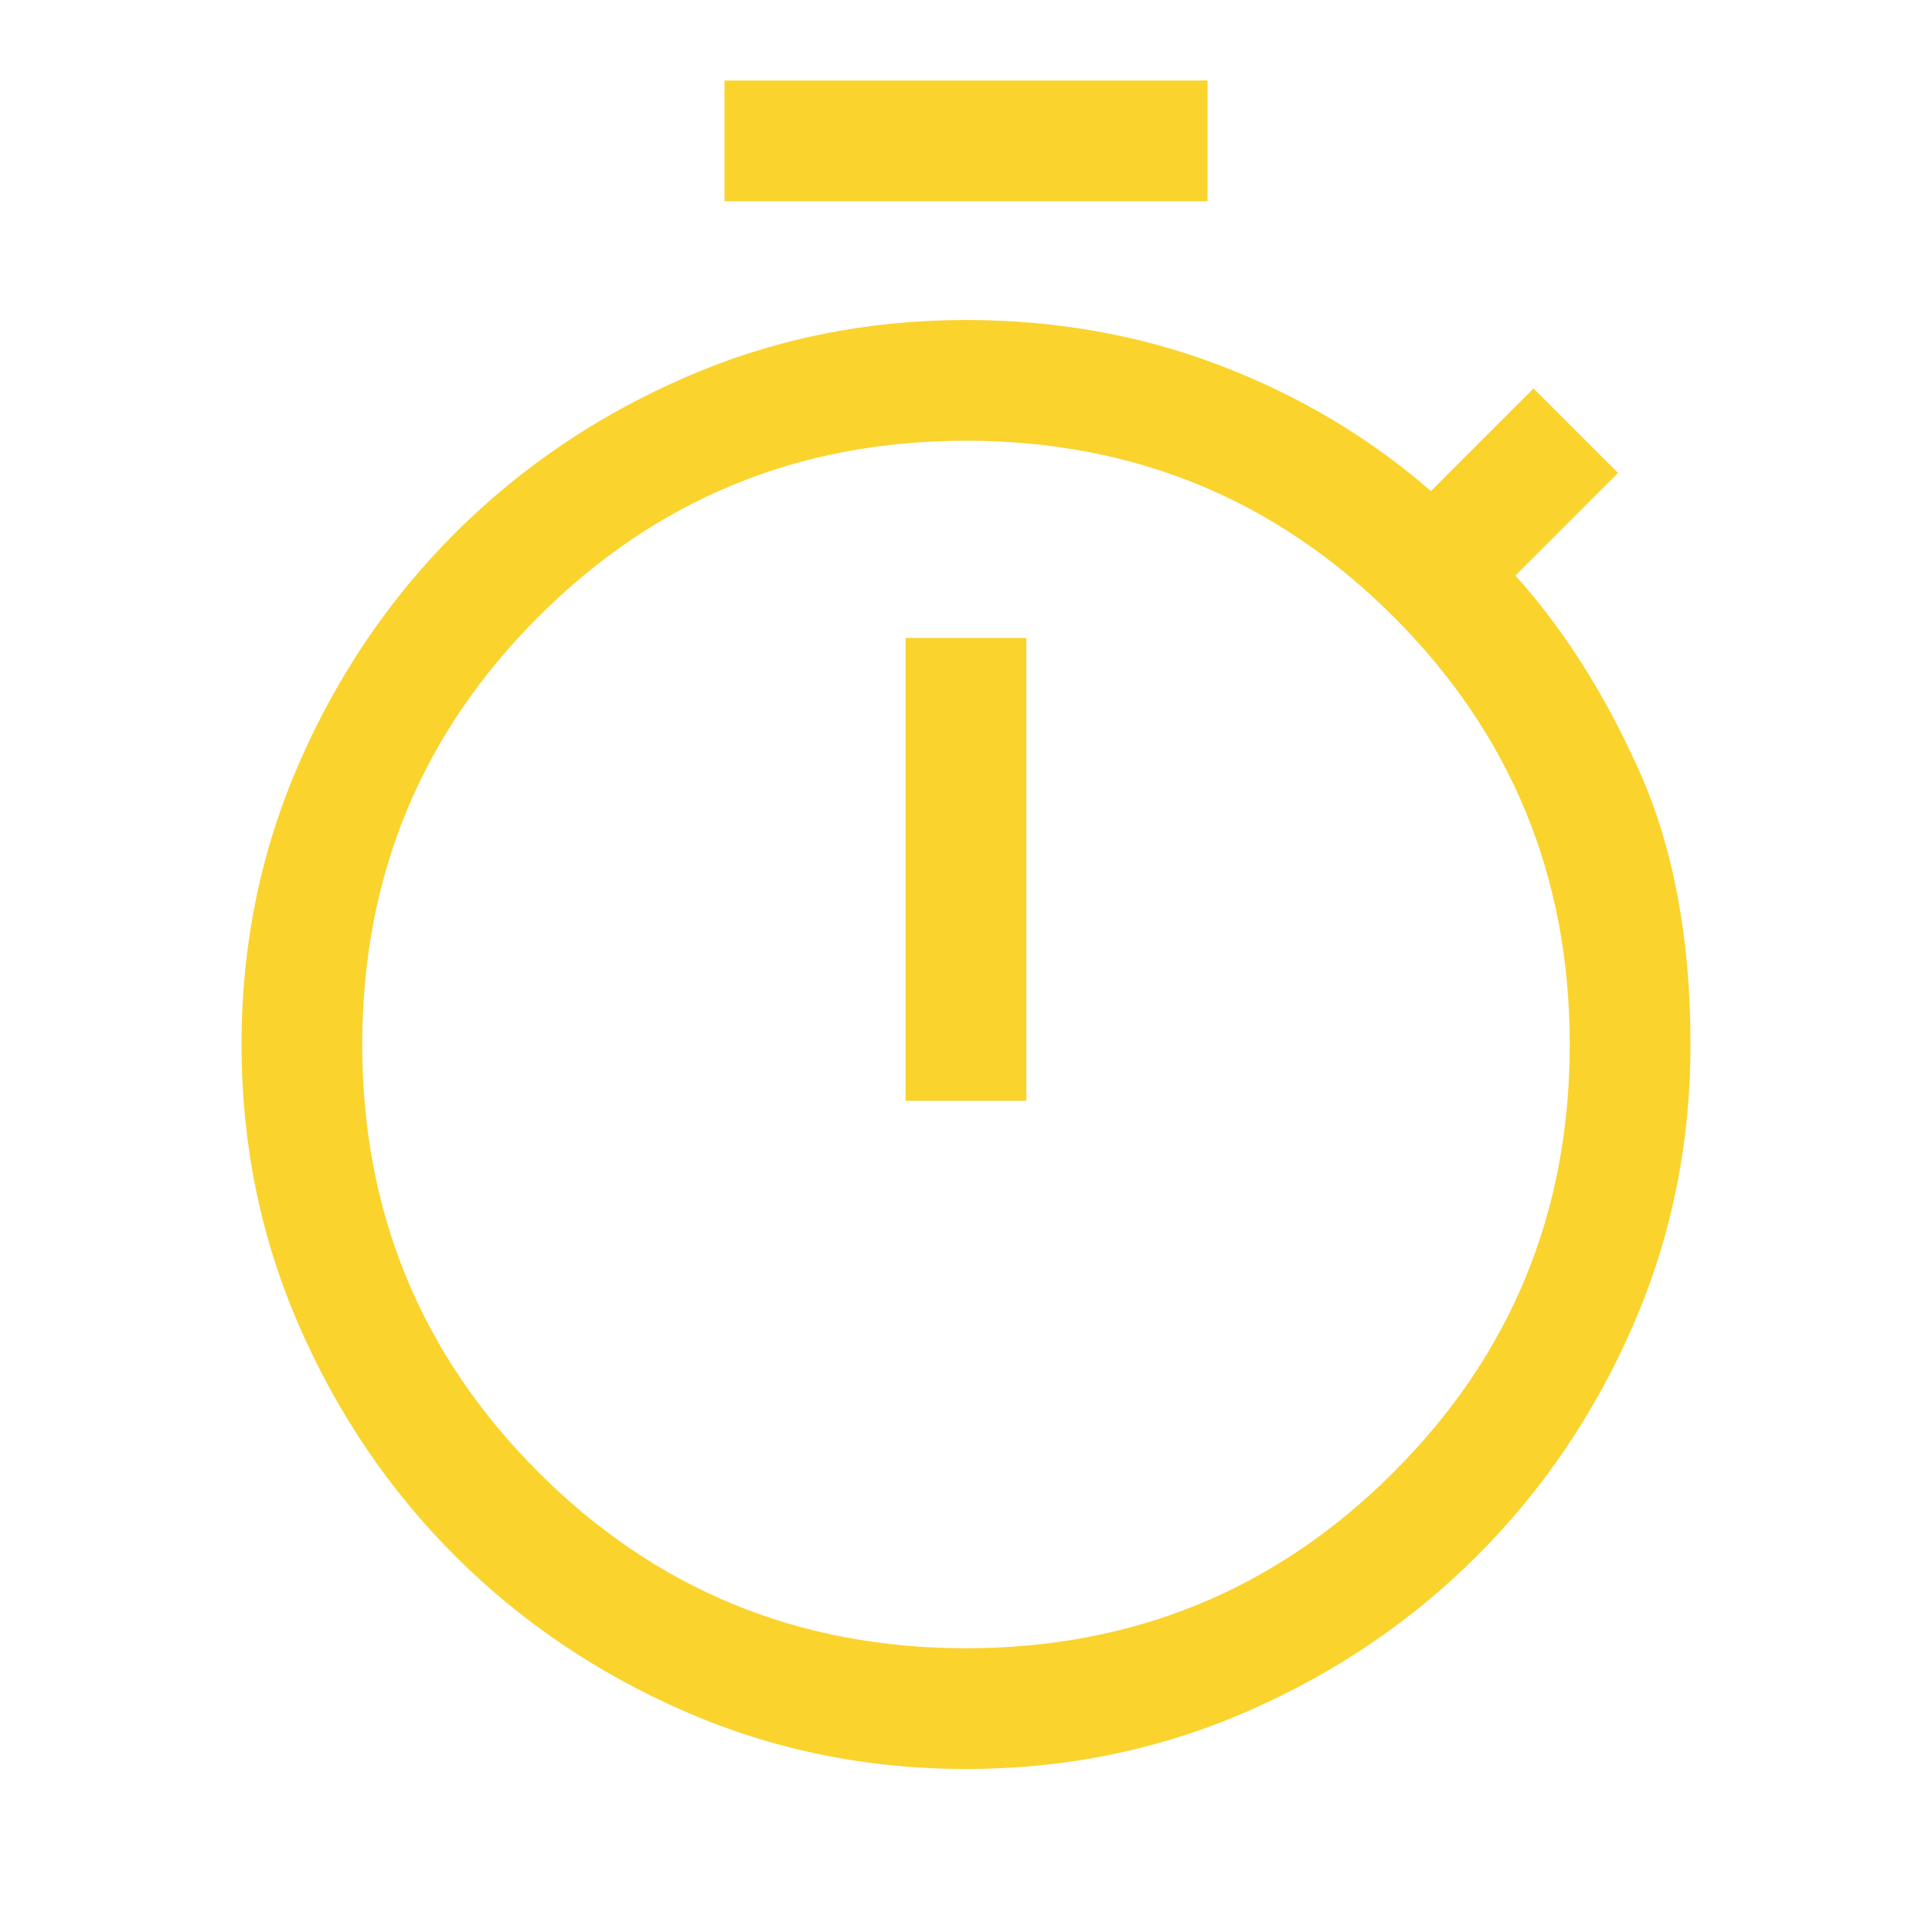 <?xml version="1.0" encoding="utf-8"?>
<svg xmlns="http://www.w3.org/2000/svg" width="48" height="48" viewBox="0 0 48 48" fill="none">
<path d="M18 5V2H30V5H18ZM22.5 27.35H25.5V15.85H22.5V27.35ZM24 43.95C21.533 43.95 19.208 43.475 17.025 42.525C14.842 41.575 12.933 40.283 11.3 38.65C9.667 37.017 8.375 35.108 7.425 32.925C6.475 30.742 6 28.417 6 25.95C6 23.483 6.475 21.158 7.425 18.975C8.375 16.792 9.667 14.883 11.3 13.25C12.933 11.617 14.842 10.325 17.025 9.375C19.208 8.425 21.533 7.95 24 7.95C26.233 7.95 28.333 8.325 30.3 9.075C32.267 9.825 34.017 10.867 35.55 12.2L38.1 9.65L40.2 11.75L37.65 14.3C38.85 15.633 39.875 17.25 40.725 19.15C41.575 21.05 42 23.317 42 25.95C42 28.417 41.525 30.742 40.575 32.925C39.625 35.108 38.333 37.017 36.7 38.65C35.067 40.283 33.158 41.575 30.975 42.525C28.792 43.475 26.467 43.95 24 43.95ZM24 40.95C28.167 40.95 31.708 39.492 34.625 36.575C37.542 33.658 39 30.117 39 25.95C39 21.783 37.542 18.242 34.625 15.325C31.708 12.408 28.167 10.95 24 10.95C19.833 10.95 16.292 12.408 13.375 15.325C10.458 18.242 9 21.783 9 25.95C9 30.117 10.458 33.658 13.375 36.575C16.292 39.492 19.833 40.95 24 40.95Z" fill="#FAD32D"/>
</svg>
